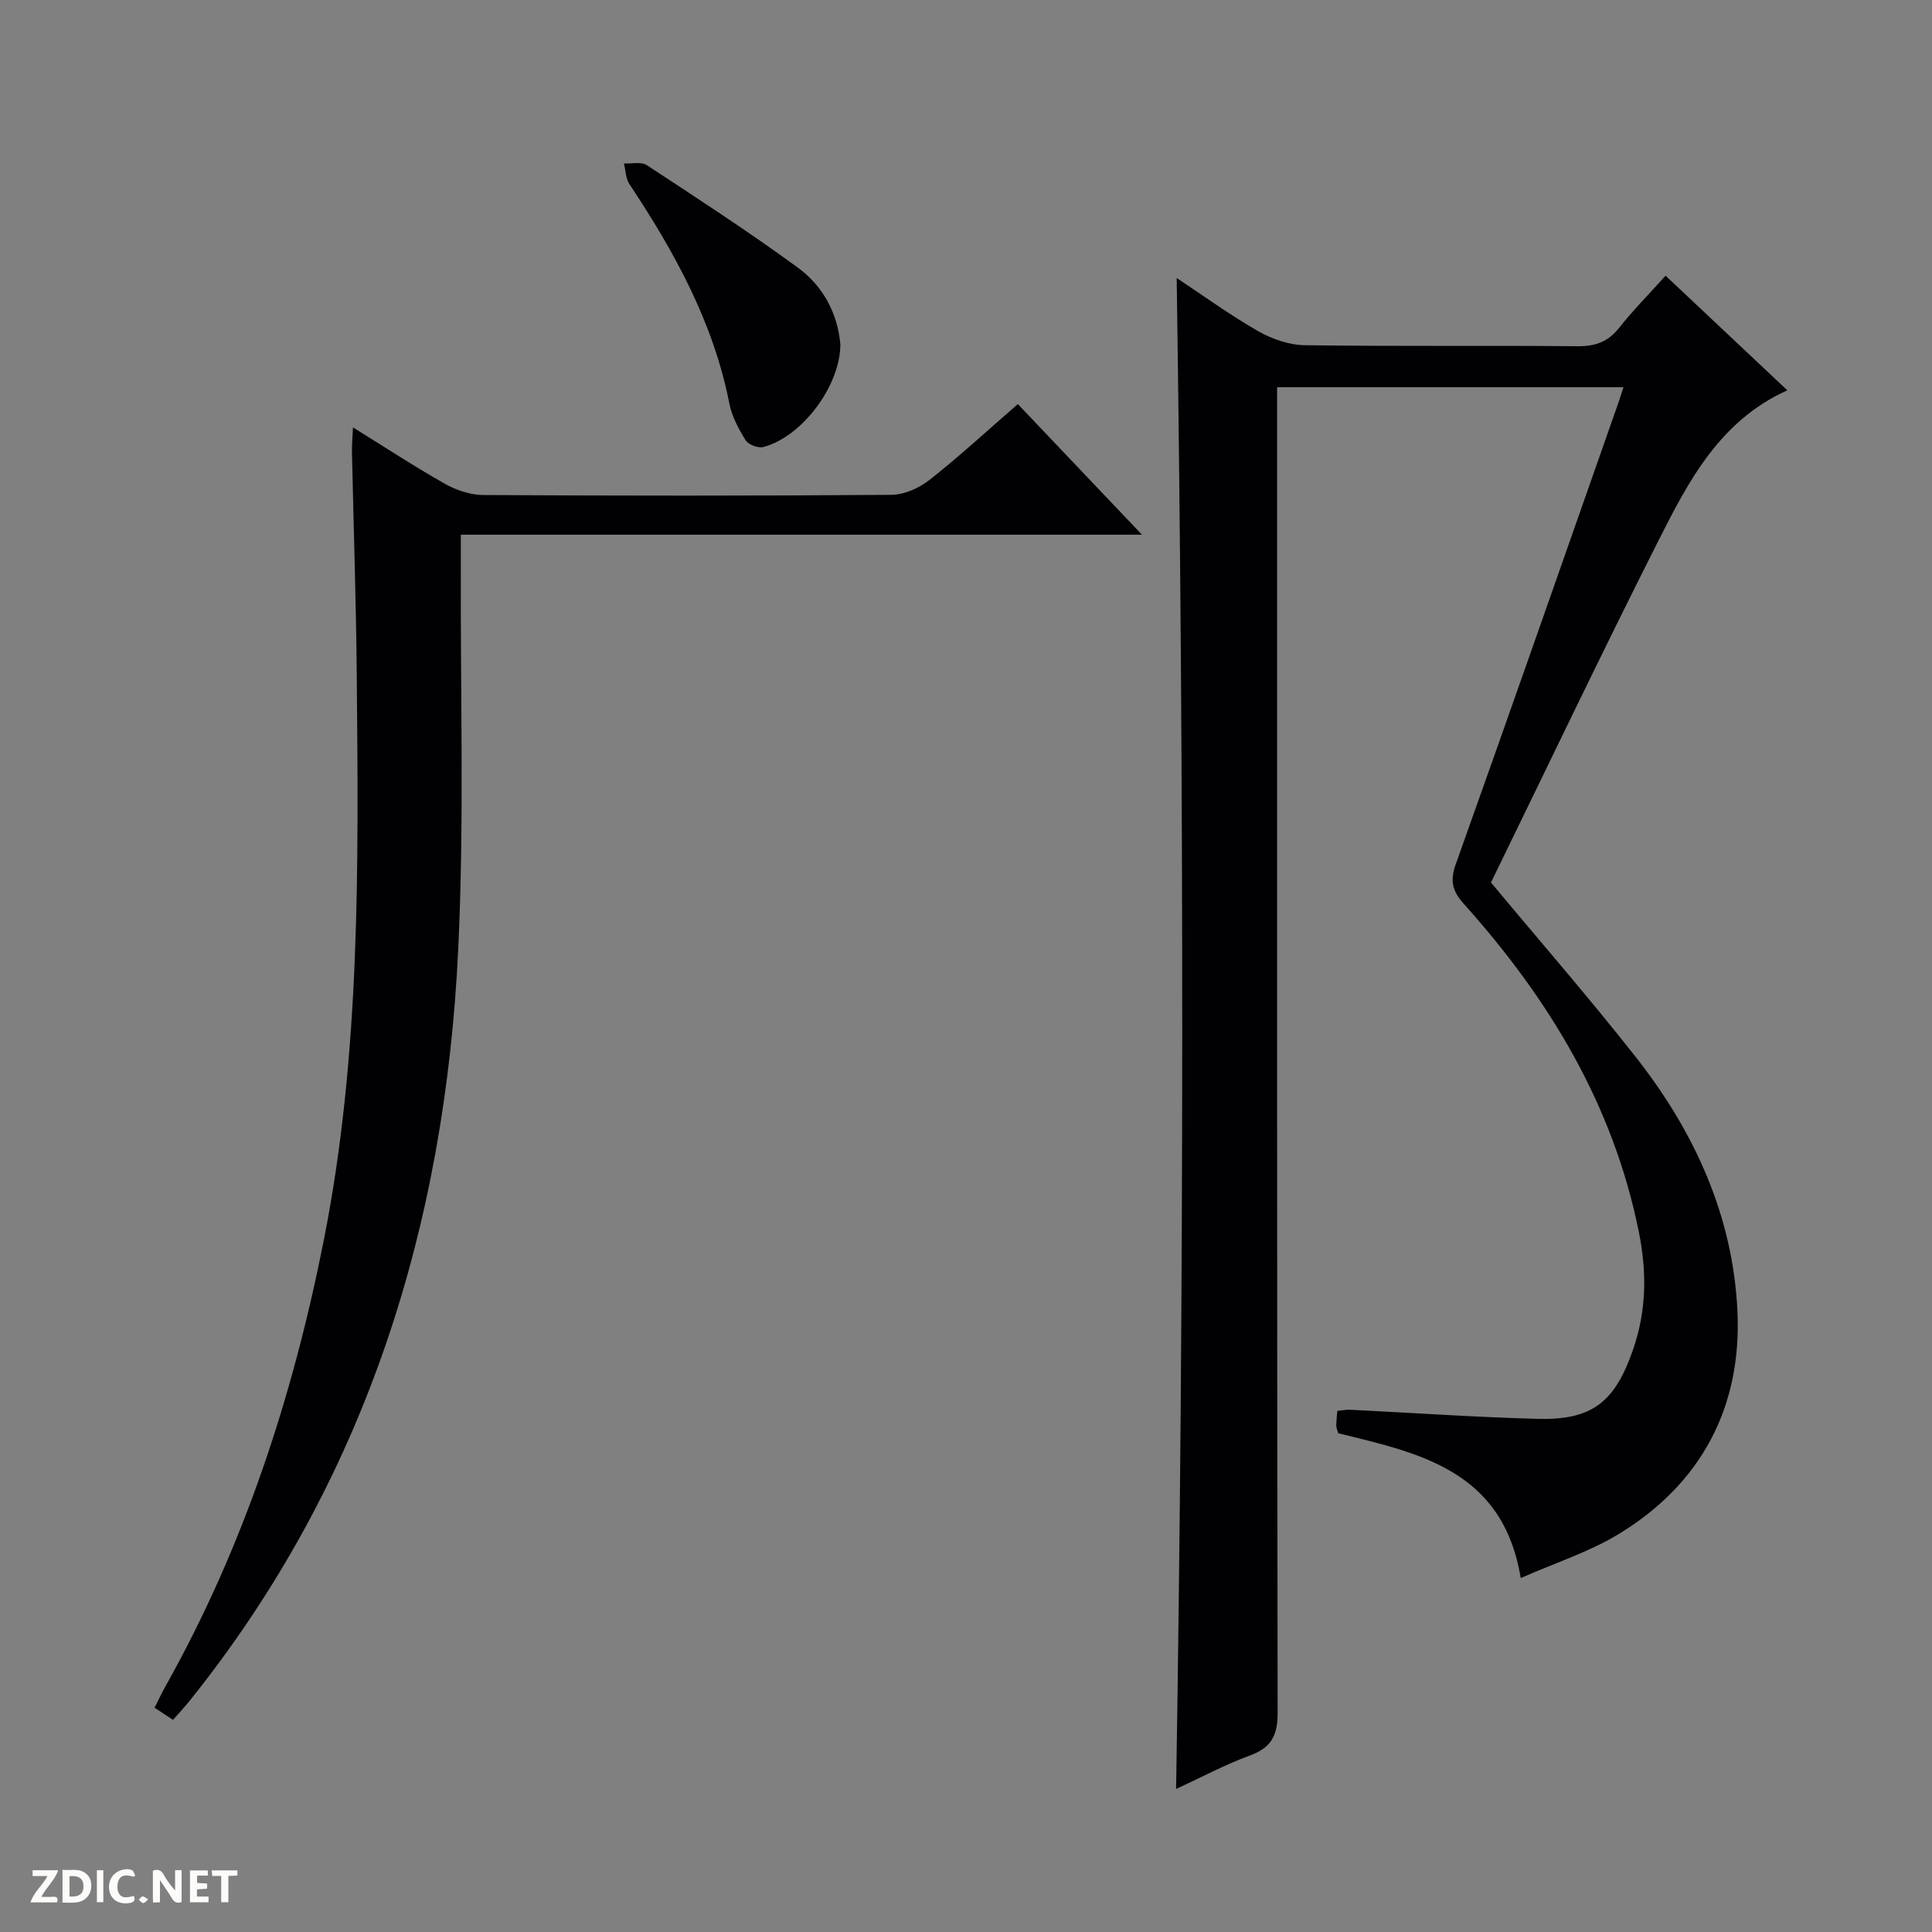 <svg enable-background="new 0 0 400 400" viewBox="0 0 400 400" xmlns="http://www.w3.org/2000/svg"><rect x="0" y="0" width="400" height="400" fill="#808080" stroke="none"/><g fill="#fcfbfa"><path d="m37.59 393.81c-.92.31-1.52.05-2-.78-.7-1.2-1.52-2.34-2.47-3.78v4.59c-.55.03-.95.05-1.41.07-.03-.37-.06-.64-.06-.91 0-1.91 0-3.81 0-5.7 1.13-.41 1.77-.03 2.29.91.62 1.11 1.38 2.14 2.31 3.19v-4.2h1.35v6.61z"/><path d="m12.94 393.88v-6.75c1.9.19 3.93-.54 5.37 1.29.8 1.01.78 2.88.03 3.97-1.37 1.97-3.4 1.51-6.4 1.49m2.45-1.22c2.04.12 2.92-.58 2.89-2.21-.03-1.51-.98-2.19-2.89-2z"/><path d="m11.81 393.87h-5.49c.68-2.18 2.47-3.48 3.51-5.45h-3.08v-1.21h5.29c-.71 2.13-2.44 3.48-3.47 5.51.86 0 1.63.04 2.39-.01.79-.05 1.14.21.85 1.16"/><path d="m39.33 393.86v-6.61h3.7v1.07h-2.22v1.52c.68.04 1.34.09 2.07.13v1.07c-.72.05-1.38.09-2.1.14v1.48h2.4v1.19h-3.85z"/><path d="m27.71 388.56c-1.15-.3-2.46-.61-3.1.64-.37.73-.41 1.93-.06 2.67.63 1.35 1.99.93 3.17.68.35.94-.01 1.32-.93 1.46-1.62.25-3.05-.27-3.76-1.48-.73-1.24-.6-3.03.31-4.17.88-1.11 2.71-1.7 4-1.16.32.13.44.74.65 1.12-.1.08-.19.16-.28.24"/><path d="m49.15 387.24v1.07c-.59.02-1.17.05-1.87.08v5.44h-1.48v-5.44h-1.85c-.05-.4-.08-.73-.13-1.15z"/><path d="m20.06 387.21h1.33v6.62h-1.33z"/><path d="m30.68 393.25c-.39.38-.8.79-1.05.76-.32-.05-.6-.45-.9-.7.26-.24.51-.64.8-.67.29-.04.62.3 1.15.61"/></g><path d="m336.12 80.17c-24.12 0-47.58 0-71.71 0v6.51c0 89.31-.04 178.62.11 267.93.01 4.71-1.3 7.22-5.73 8.84-5.1 1.87-9.94 4.47-15.29 6.94 1.69-104.41 1.65-208.32.12-312.83 5.62 3.72 11.06 7.68 16.86 11 2.86 1.63 6.39 2.86 9.63 2.91 18.82.27 37.66.04 56.48.21 3.66.03 6.3-.86 8.61-3.78 2.87-3.63 6.15-6.94 9.64-10.82 8.44 7.94 16.64 15.66 25.21 23.73-14.03 6.32-20.49 18.86-26.75 31.25-11.92 23.59-23.28 47.45-34.61 70.65 10.18 12.23 20.45 24.01 30.09 36.28 12.07 15.37 20.03 32.82 20.94 52.48.92 19.76-7.41 35.64-24.47 46.07-6.12 3.75-13.17 5.99-20.4 9.18-3.7-22.37-21.02-25.85-37.77-29.98-.17-.6-.42-1.07-.42-1.53 0-.96.13-1.93.22-3.09.99-.1 1.79-.29 2.59-.25 12.95.64 25.9 1.54 38.86 1.89 11.41.31 16.05-3.56 19.78-14.35 2.81-8.13 2.87-16.1 1.17-24.49-5.33-26.25-18.61-48.17-36.21-67.78-2.42-2.69-2.89-4.81-1.65-8.27 11.38-31.89 22.54-63.86 33.76-95.8.26-.77.5-1.54.94-2.9z" fill="#010104"/><path d="m73.08 88.49c6.73 4.17 12.79 8.15 19.1 11.71 2.33 1.31 5.23 2.27 7.87 2.29 28.16.16 56.33.18 84.49-.04 2.67-.02 5.76-1.4 7.91-3.09 6.14-4.83 11.89-10.15 18.28-15.7 8.38 8.82 16.7 17.57 25.7 27.04-47.29 0-93.78 0-141.02 0 0 2.51.01 4.44 0 6.37-.11 26.49.72 53.03-.54 79.47-2.73 57.34-19.14 110.11-55.58 155.56-1.03 1.29-2.17 2.5-3.47 3.98-1.31-.87-2.5-1.65-3.82-2.52.83-1.63 1.52-3.12 2.32-4.54 16.16-28.83 26.27-59.77 32.69-92.1 7.71-38.83 7.2-78.09 6.85-117.35-.14-15.31-.66-30.61-.99-45.92-.03-1.44.11-2.88.21-5.16z" fill="#010104"/><path d="m173.99 71.33c-.04 8.55-7.9 19.1-15.95 21.22-1.07.28-3.09-.48-3.66-1.39-1.46-2.35-2.85-4.95-3.38-7.63-3.3-16.81-11.37-31.38-20.69-45.42-.77-1.16-.77-2.84-1.13-4.27 1.6.09 3.58-.41 4.73.35 10.52 6.91 21.09 13.77 31.25 21.2 5.22 3.8 8.27 9.46 8.83 15.94z" fill="#010104"/></svg>